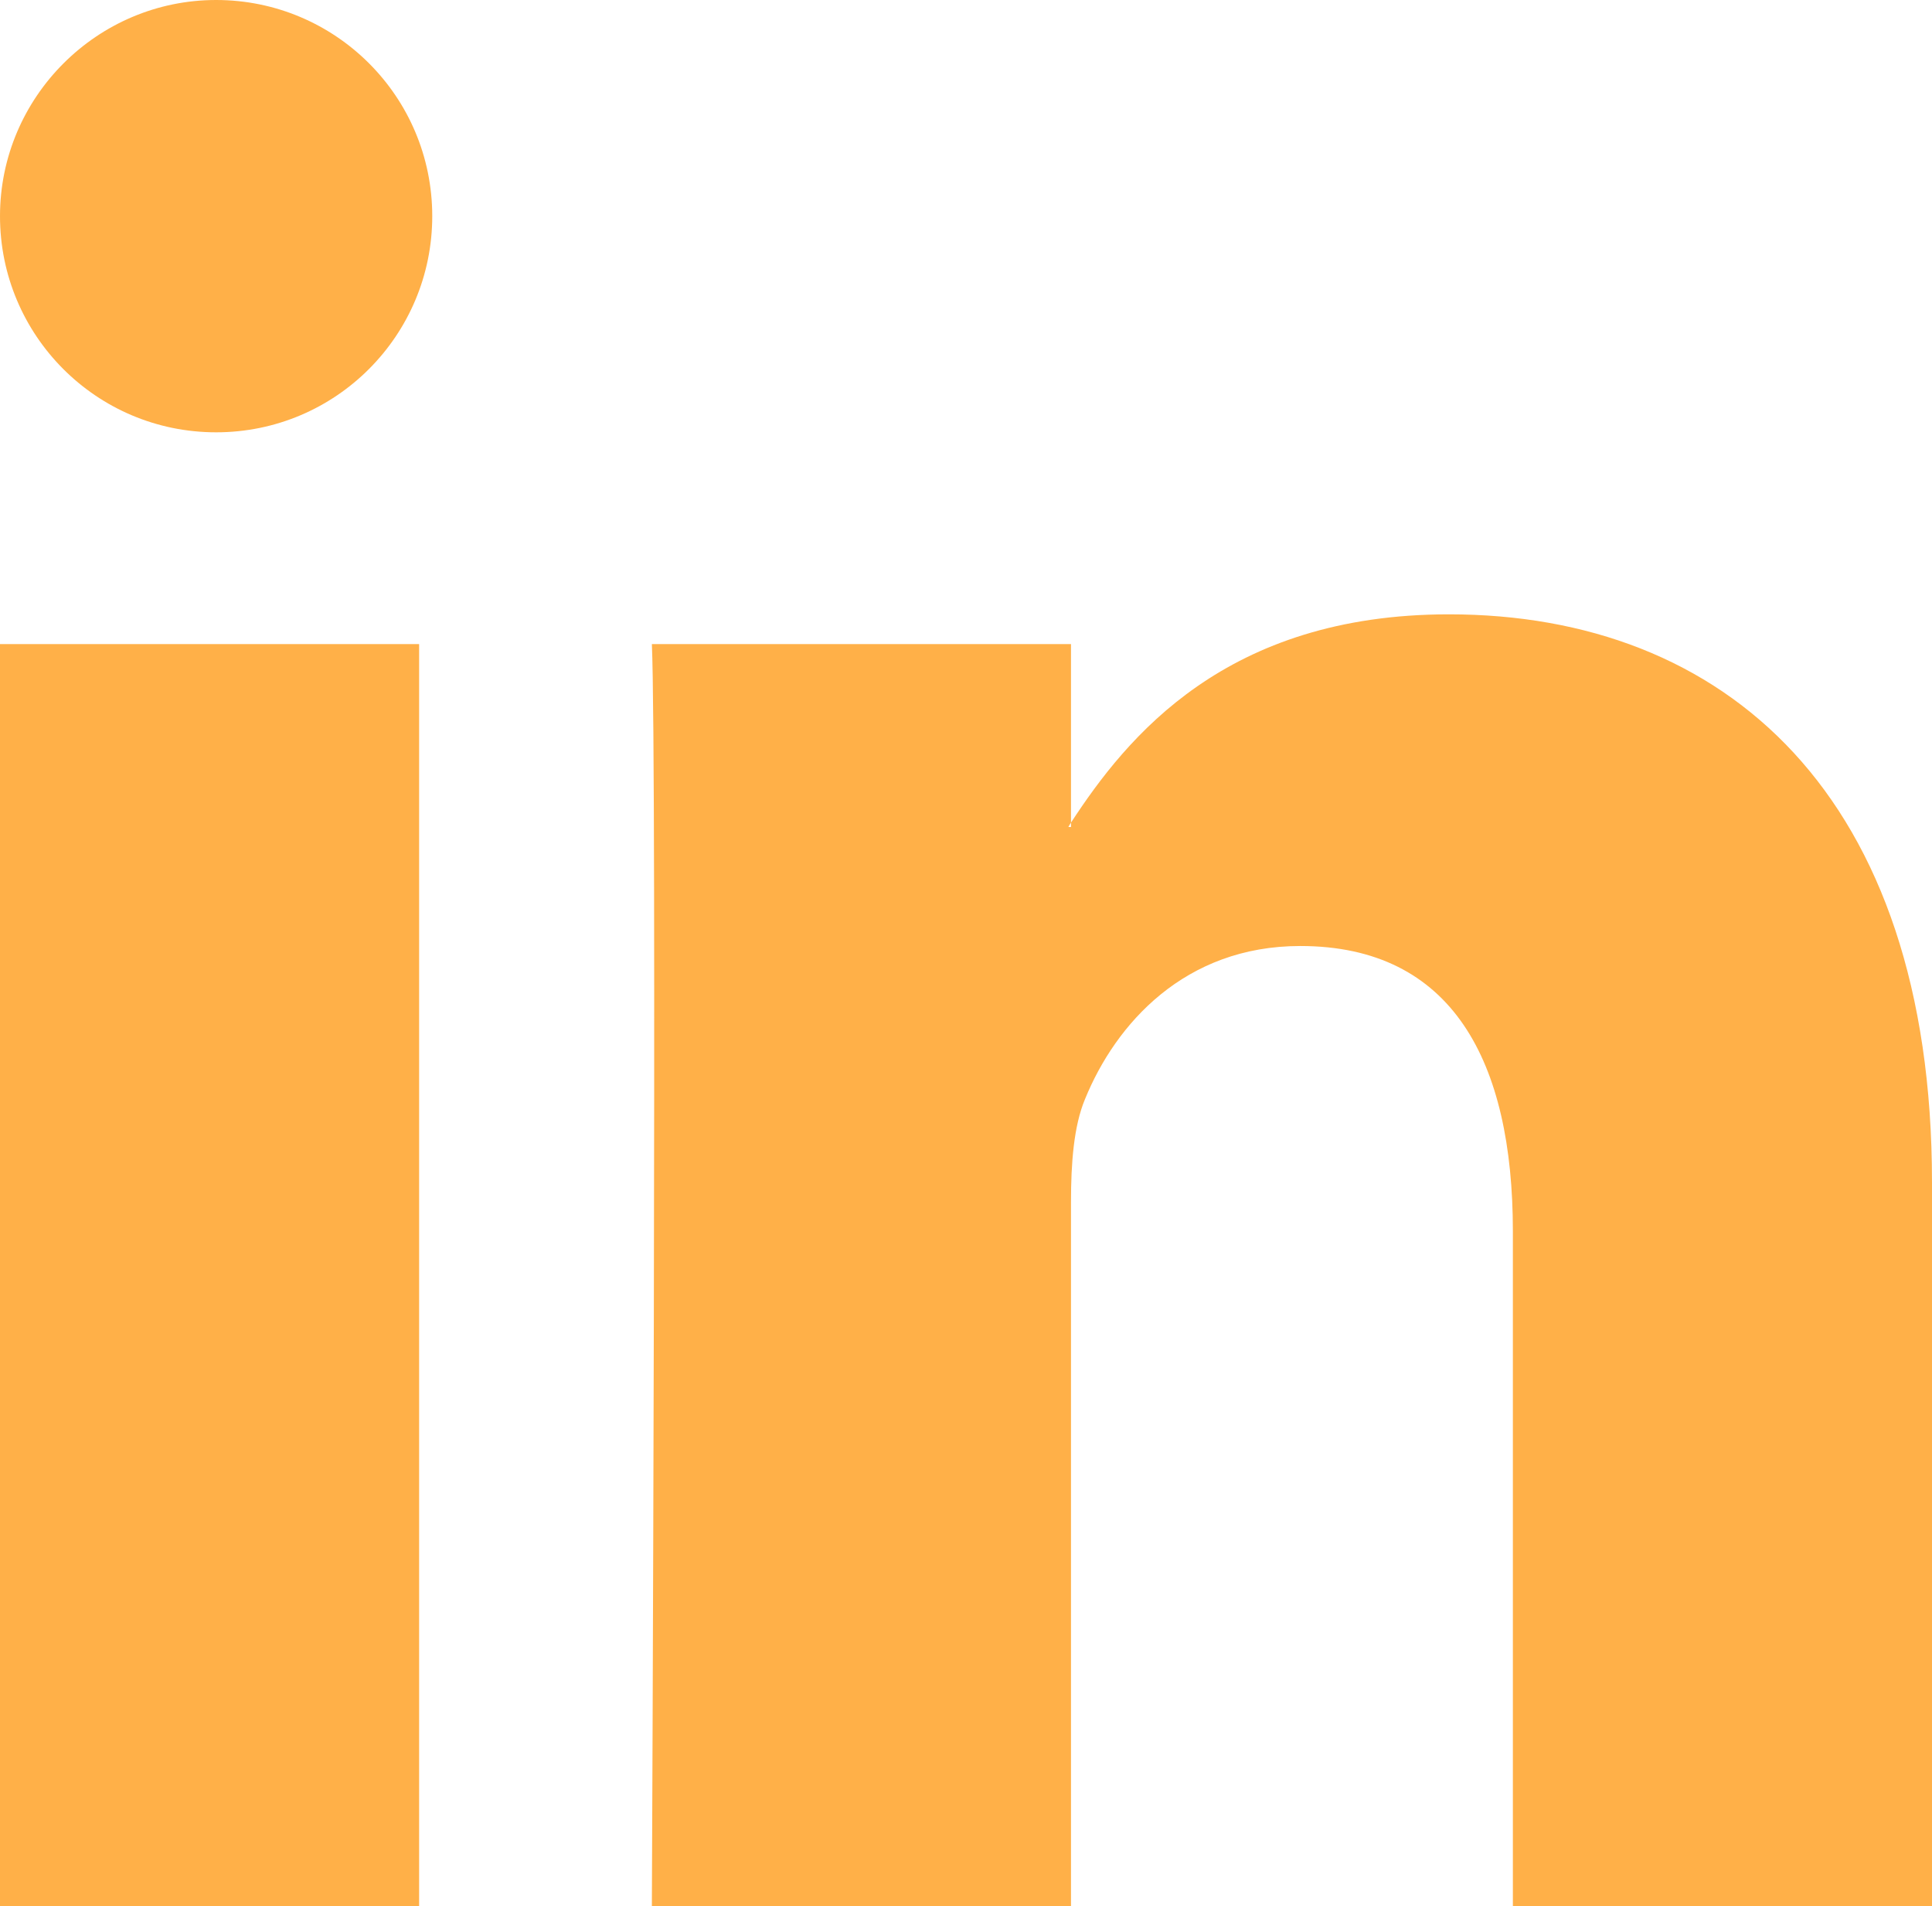<?xml version="1.0" encoding="UTF-8"?>
<svg id="Capa_2" data-name="Capa 2" xmlns="http://www.w3.org/2000/svg" viewBox="0 0 22.08 21.78">
  <defs>
    <style>
      .cls-1 {
        fill: #ffb048;
        stroke-width: 0px;
      }
    </style>
  </defs>
  <g id="Capa_1-2" data-name="Capa 1">
    <path class="cls-1" d="M22.08,13.51v8.27h-4.79v-7.71c0-1.94-.69-3.26-2.43-3.26-1.32,0-2.11.89-2.46,1.75-.13.31-.16.74-.16,1.17v8.05h-4.79s.06-13.07,0-14.42h4.79v2.04s-.02.03-.03.05h.03v-.05c.64-.98,1.77-2.38,4.32-2.38,3.15,0,5.52,2.06,5.52,6.49h0ZM0,21.78h4.79V7.36H0v14.42ZM4.94,2.47c0,1.36-1.1,2.47-2.47,2.47S0,3.83,0,2.47,1.11,0,2.47,0s2.47,1.1,2.47,2.47Z"/>
  </g>
</svg>
